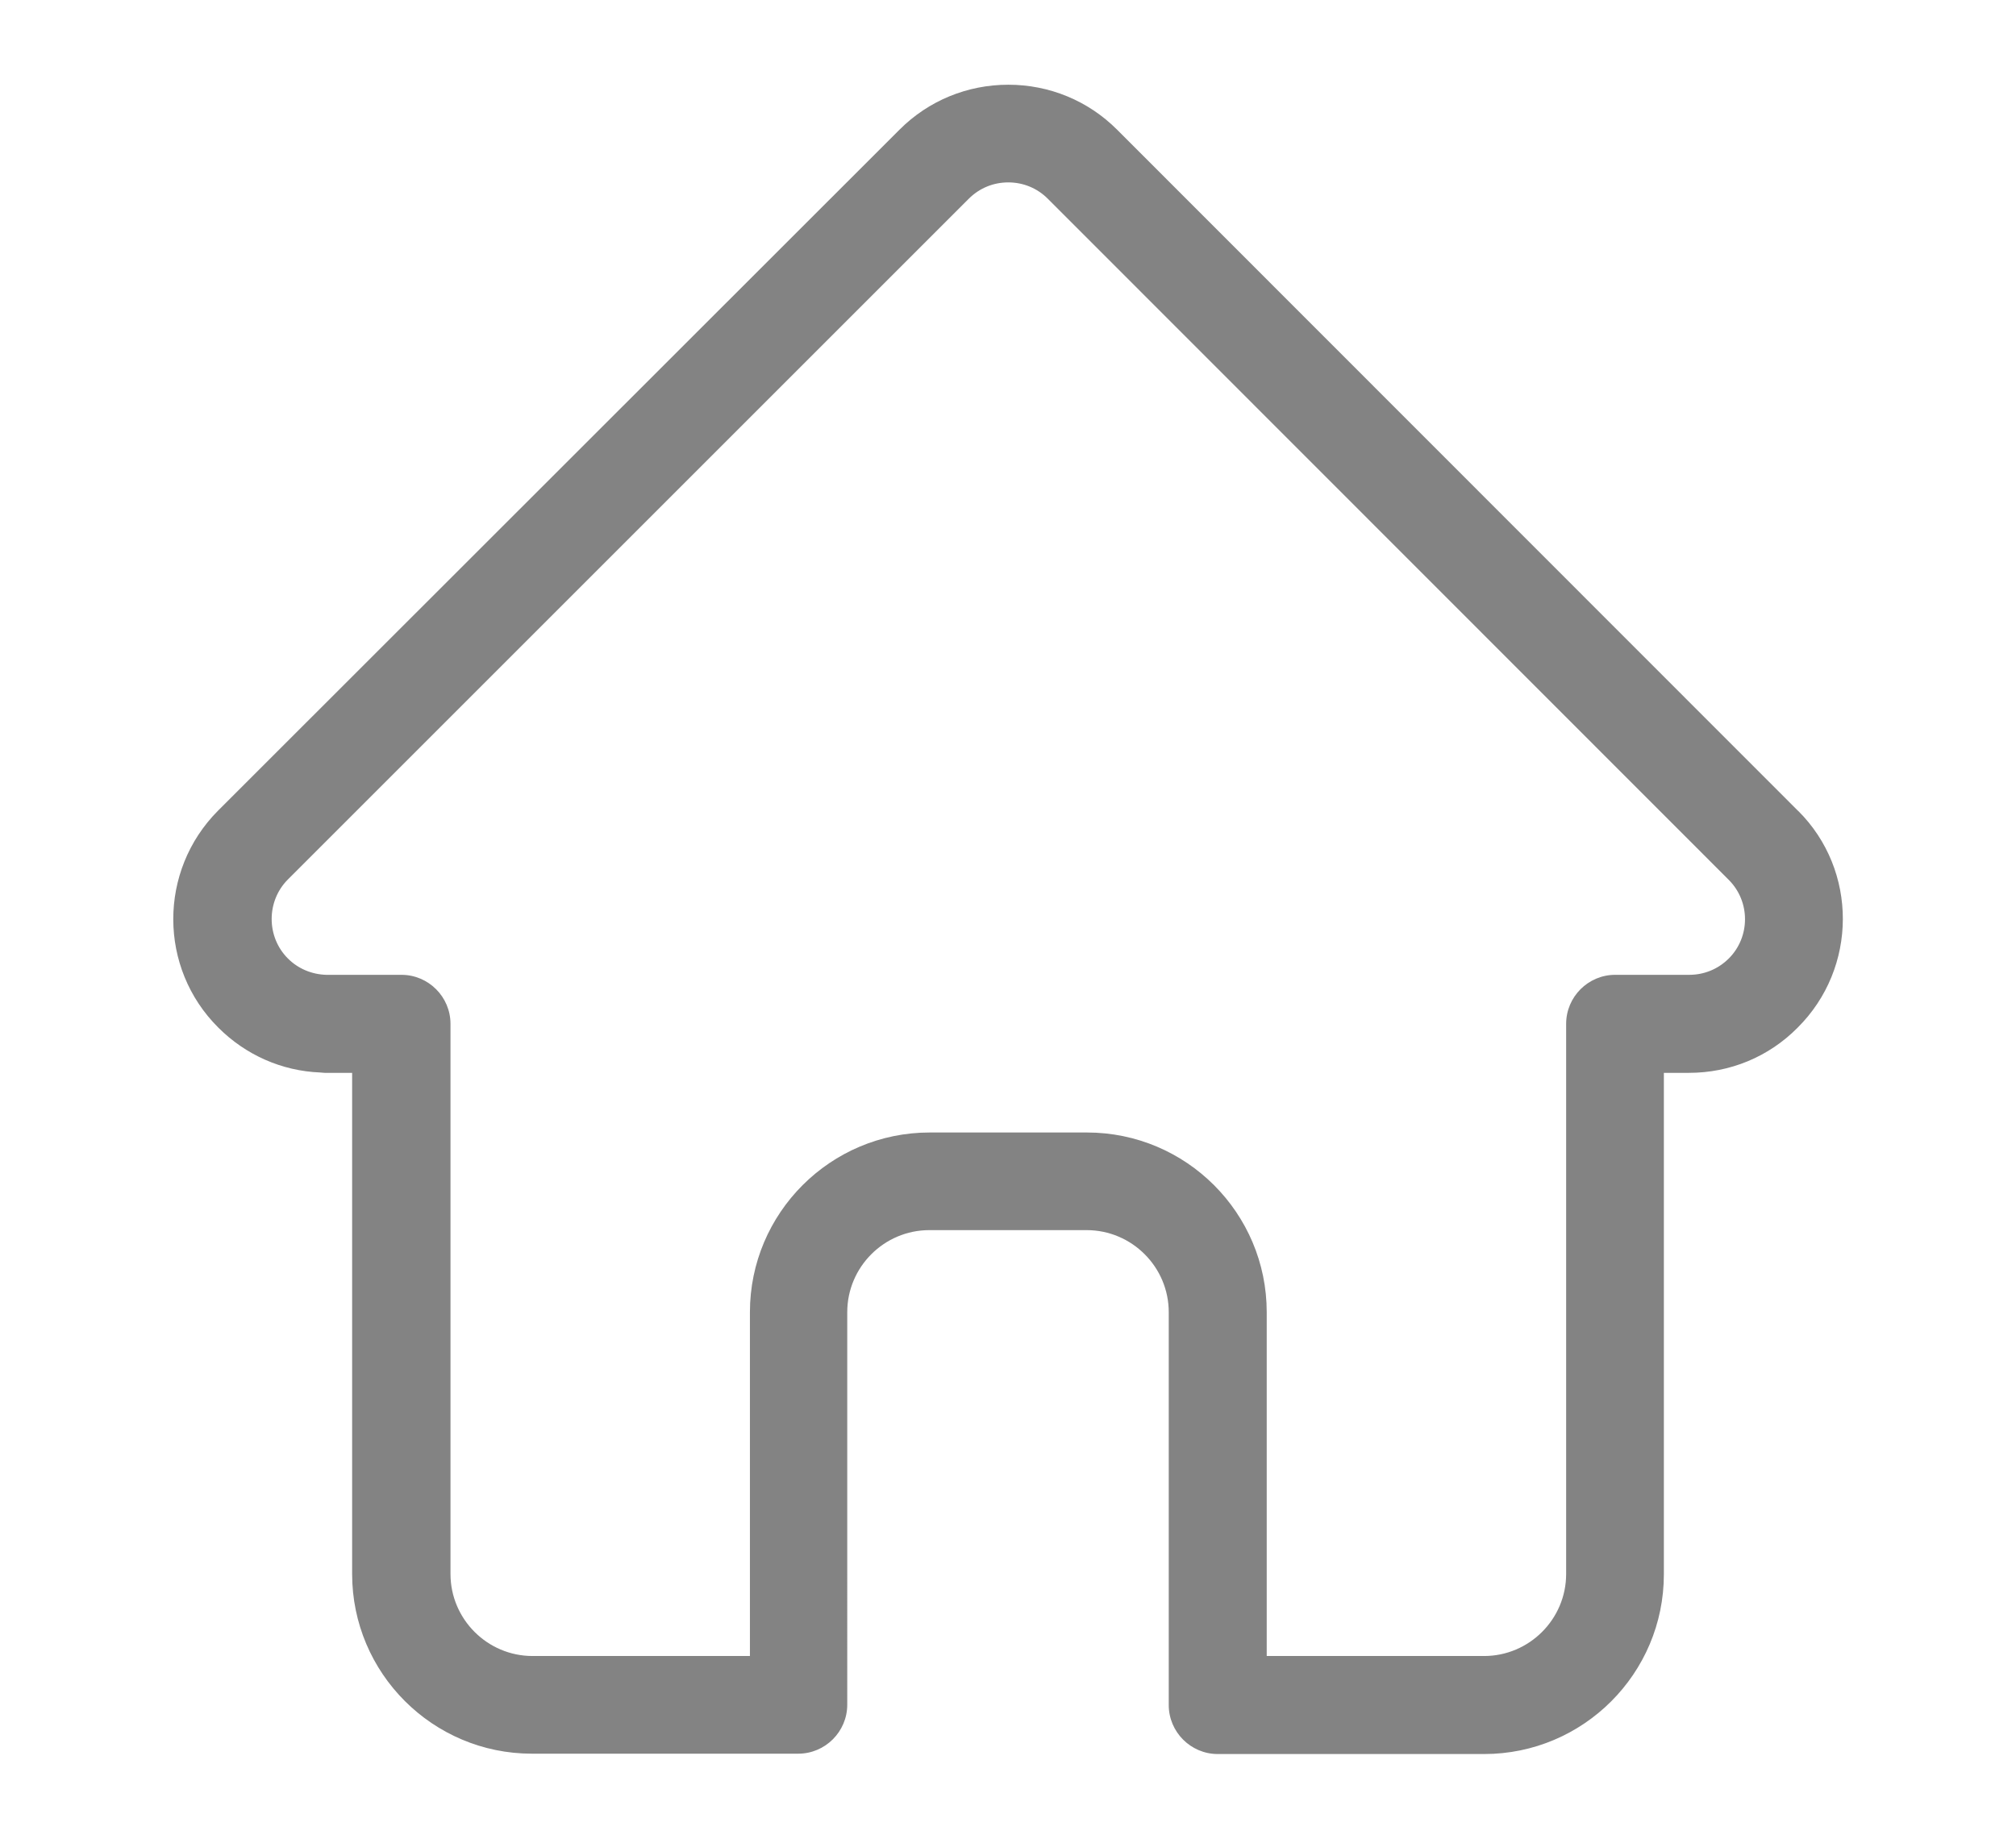 <?xml version="1.0" encoding="UTF-8" standalone="no"?>
<!-- Generator: Adobe Illustrator 23.0.1, SVG Export Plug-In . SVG Version: 6.00 Build 0)  -->

<svg
   xmlns:dc="http://purl.org/dc/elements/1.1/"
   xmlns:cc="http://creativecommons.org/ns#"
   xmlns:rdf="http://www.w3.org/1999/02/22-rdf-syntax-ns#"
   xmlns:svg="http://www.w3.org/2000/svg"
   xmlns="http://www.w3.org/2000/svg"
   xmlns:sodipodi="http://sodipodi.sourceforge.net/DTD/sodipodi-0.dtd"
   xmlns:inkscape="http://www.inkscape.org/namespaces/inkscape"
   version="1.1"
   id="Layer_1"
   x="0px"
   y="0px"
   viewBox="0 0 57 52"
   xml:space="preserve"
   sodipodi:docname="bioteka_home_g.svg"
   width="57"
   height="52"
   inkscape:version="0.92.3 (2405546, 2018-03-11)"><defs
   id="defs7" /><sodipodi:namedview
   pagecolor="#ffffff"
   bordercolor="#666666"
   borderopacity="1"
   objecttolerance="10"
   gridtolerance="10"
   guidetolerance="10"
   inkscape:pageopacity="0"
   inkscape:pageshadow="2"
   inkscape:window-width="1440"
   inkscape:window-height="837"
   id="namedview5"
   showgrid="false"
   inkscape:zoom="1"
   inkscape:cx="-134.155"
   inkscape:cy="8.9981748"
   inkscape:window-x="-8"
   inkscape:window-y="-8"
   inkscape:window-maximized="1"
   inkscape:current-layer="Layer_1" />
<path
   d="m 50.834,22.927 c 0,0 0,-0.011 0,0 L 31.581,3.664 C 30.765,2.848 29.669,2.396 28.509,2.396 c -1.16,0 -2.256,0.451 -3.073,1.268 L 6.184,22.906 c -0.011,0.011 -0.011,0.011 -0.021,0.021 -1.687,1.697 -1.687,4.448 0.011,6.135 0.774,0.774 1.794,1.225 2.879,1.268 0.043,0 0.086,0.011 0.14,0.011 h 0.763 v 14.171 c 0,2.804 2.278,5.082 5.082,5.082 h 7.531 c 0.763,0 1.386,-0.623 1.386,-1.386 V 37.109 c 0,-1.278 1.042,-2.321 2.321,-2.321 h 4.448 c 1.278,0 2.321,1.042 2.321,2.321 v 11.109 c 0,0.763 0.623,1.386 1.386,1.386 h 7.531 c 2.804,0 5.082,-2.278 5.082,-5.082 V 30.34 h 0.709 c 1.16,0 2.256,-0.451 3.073,-1.278 1.697,-1.687 1.708,-4.448 0.011,-6.135 z m -1.955,4.179 c -0.301,0.301 -0.698,0.462 -1.117,0.462 h -2.095 c -0.763,0 -1.386,0.623 -1.386,1.386 v 15.557 c 0,1.278 -1.042,2.321 -2.321,2.321 h -6.145 v -9.723 c 0,-2.804 -2.278,-5.082 -5.082,-5.082 h -4.448 c -2.804,0 -5.082,2.278 -5.082,5.082 v 9.723 h -6.145 c -1.278,0 -2.321,-1.042 -2.321,-2.321 V 28.954 c 0,-0.763 -0.623,-1.386 -1.386,-1.386 H 9.289 c -0.021,0 -0.043,0 -0.064,0 -0.408,-0.011 -0.795,-0.172 -1.085,-0.462 -0.612,-0.612 -0.612,-1.622 0,-2.235 0,0 0,0 0,0 v 0 L 27.391,5.62 c 0.301,-0.301 0.698,-0.462 1.117,-0.462 0.419,0 0.817,0.161 1.117,0.462 L 48.868,24.872 c 0,0 0.011,0.011 0.011,0.011 0.612,0.612 0.612,1.612 0,2.224 z"
   id="path2"
   style="fill:#838383;fill-opacity:1;stroke-width:1.074"
   inkscape:connector-curvature="0" />
</svg>